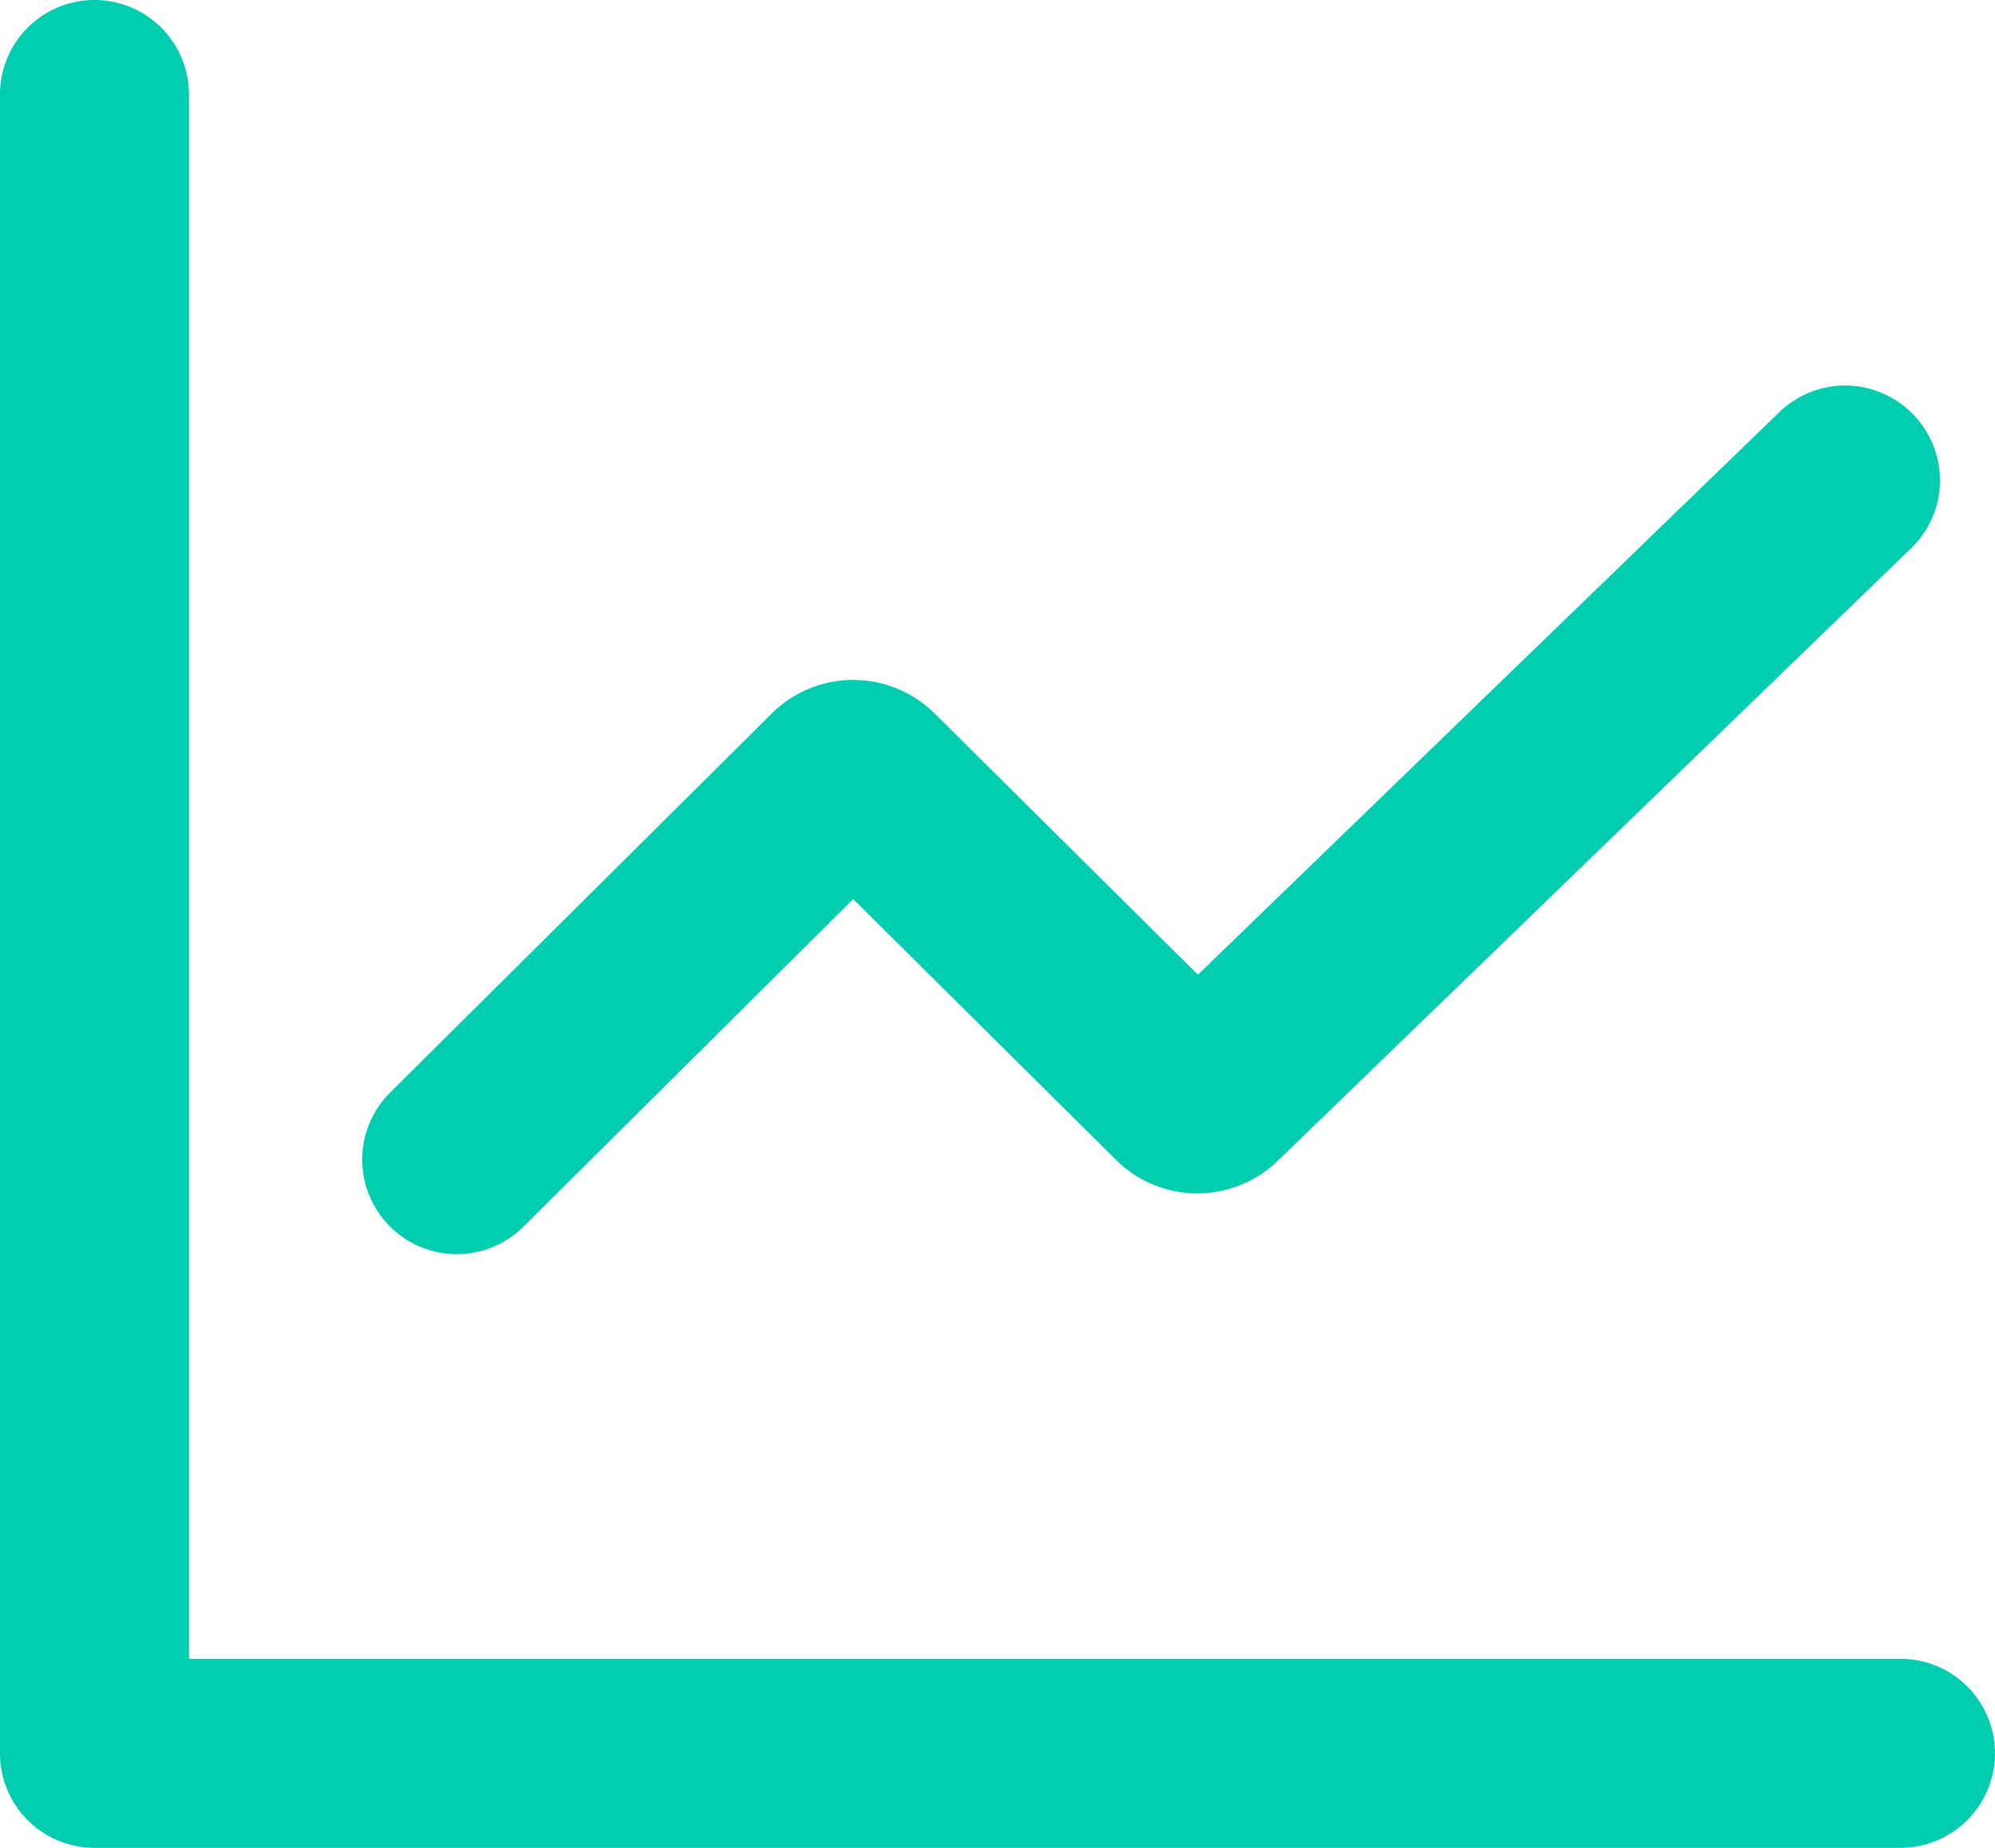 <svg xmlns="http://www.w3.org/2000/svg" width="22.786" height="21.107" viewBox="0 0 22.786 21.107"><defs><style>.a{fill:#00ccb0;}</style></defs><path class="a" d="M133.079,160a1.079,1.079,0,0,1,1.079,1.079v17.869h19.548a1.079,1.079,0,0,1,0,2.159H133.079A1.079,1.079,0,0,1,132,180.028V161.079A1.079,1.079,0,0,1,133.079,160Zm20.774,4.736a1.079,1.079,0,0,1-.012,1.514l-.013.012-7.237,7a1.319,1.319,0,0,1-1.831,0l-.015-.015-3-2.977-3.767,3.742a1.079,1.079,0,0,1-1.514.007l-.013-.013a1.079,1.079,0,0,1-.007-1.514l.013-.013,4.358-4.329a1.319,1.319,0,0,1,1.843-.016l.016.015,3.008,2.985,6.645-6.43A1.079,1.079,0,0,1,153.853,164.736Z" transform="translate(-132 -160)"/></svg>